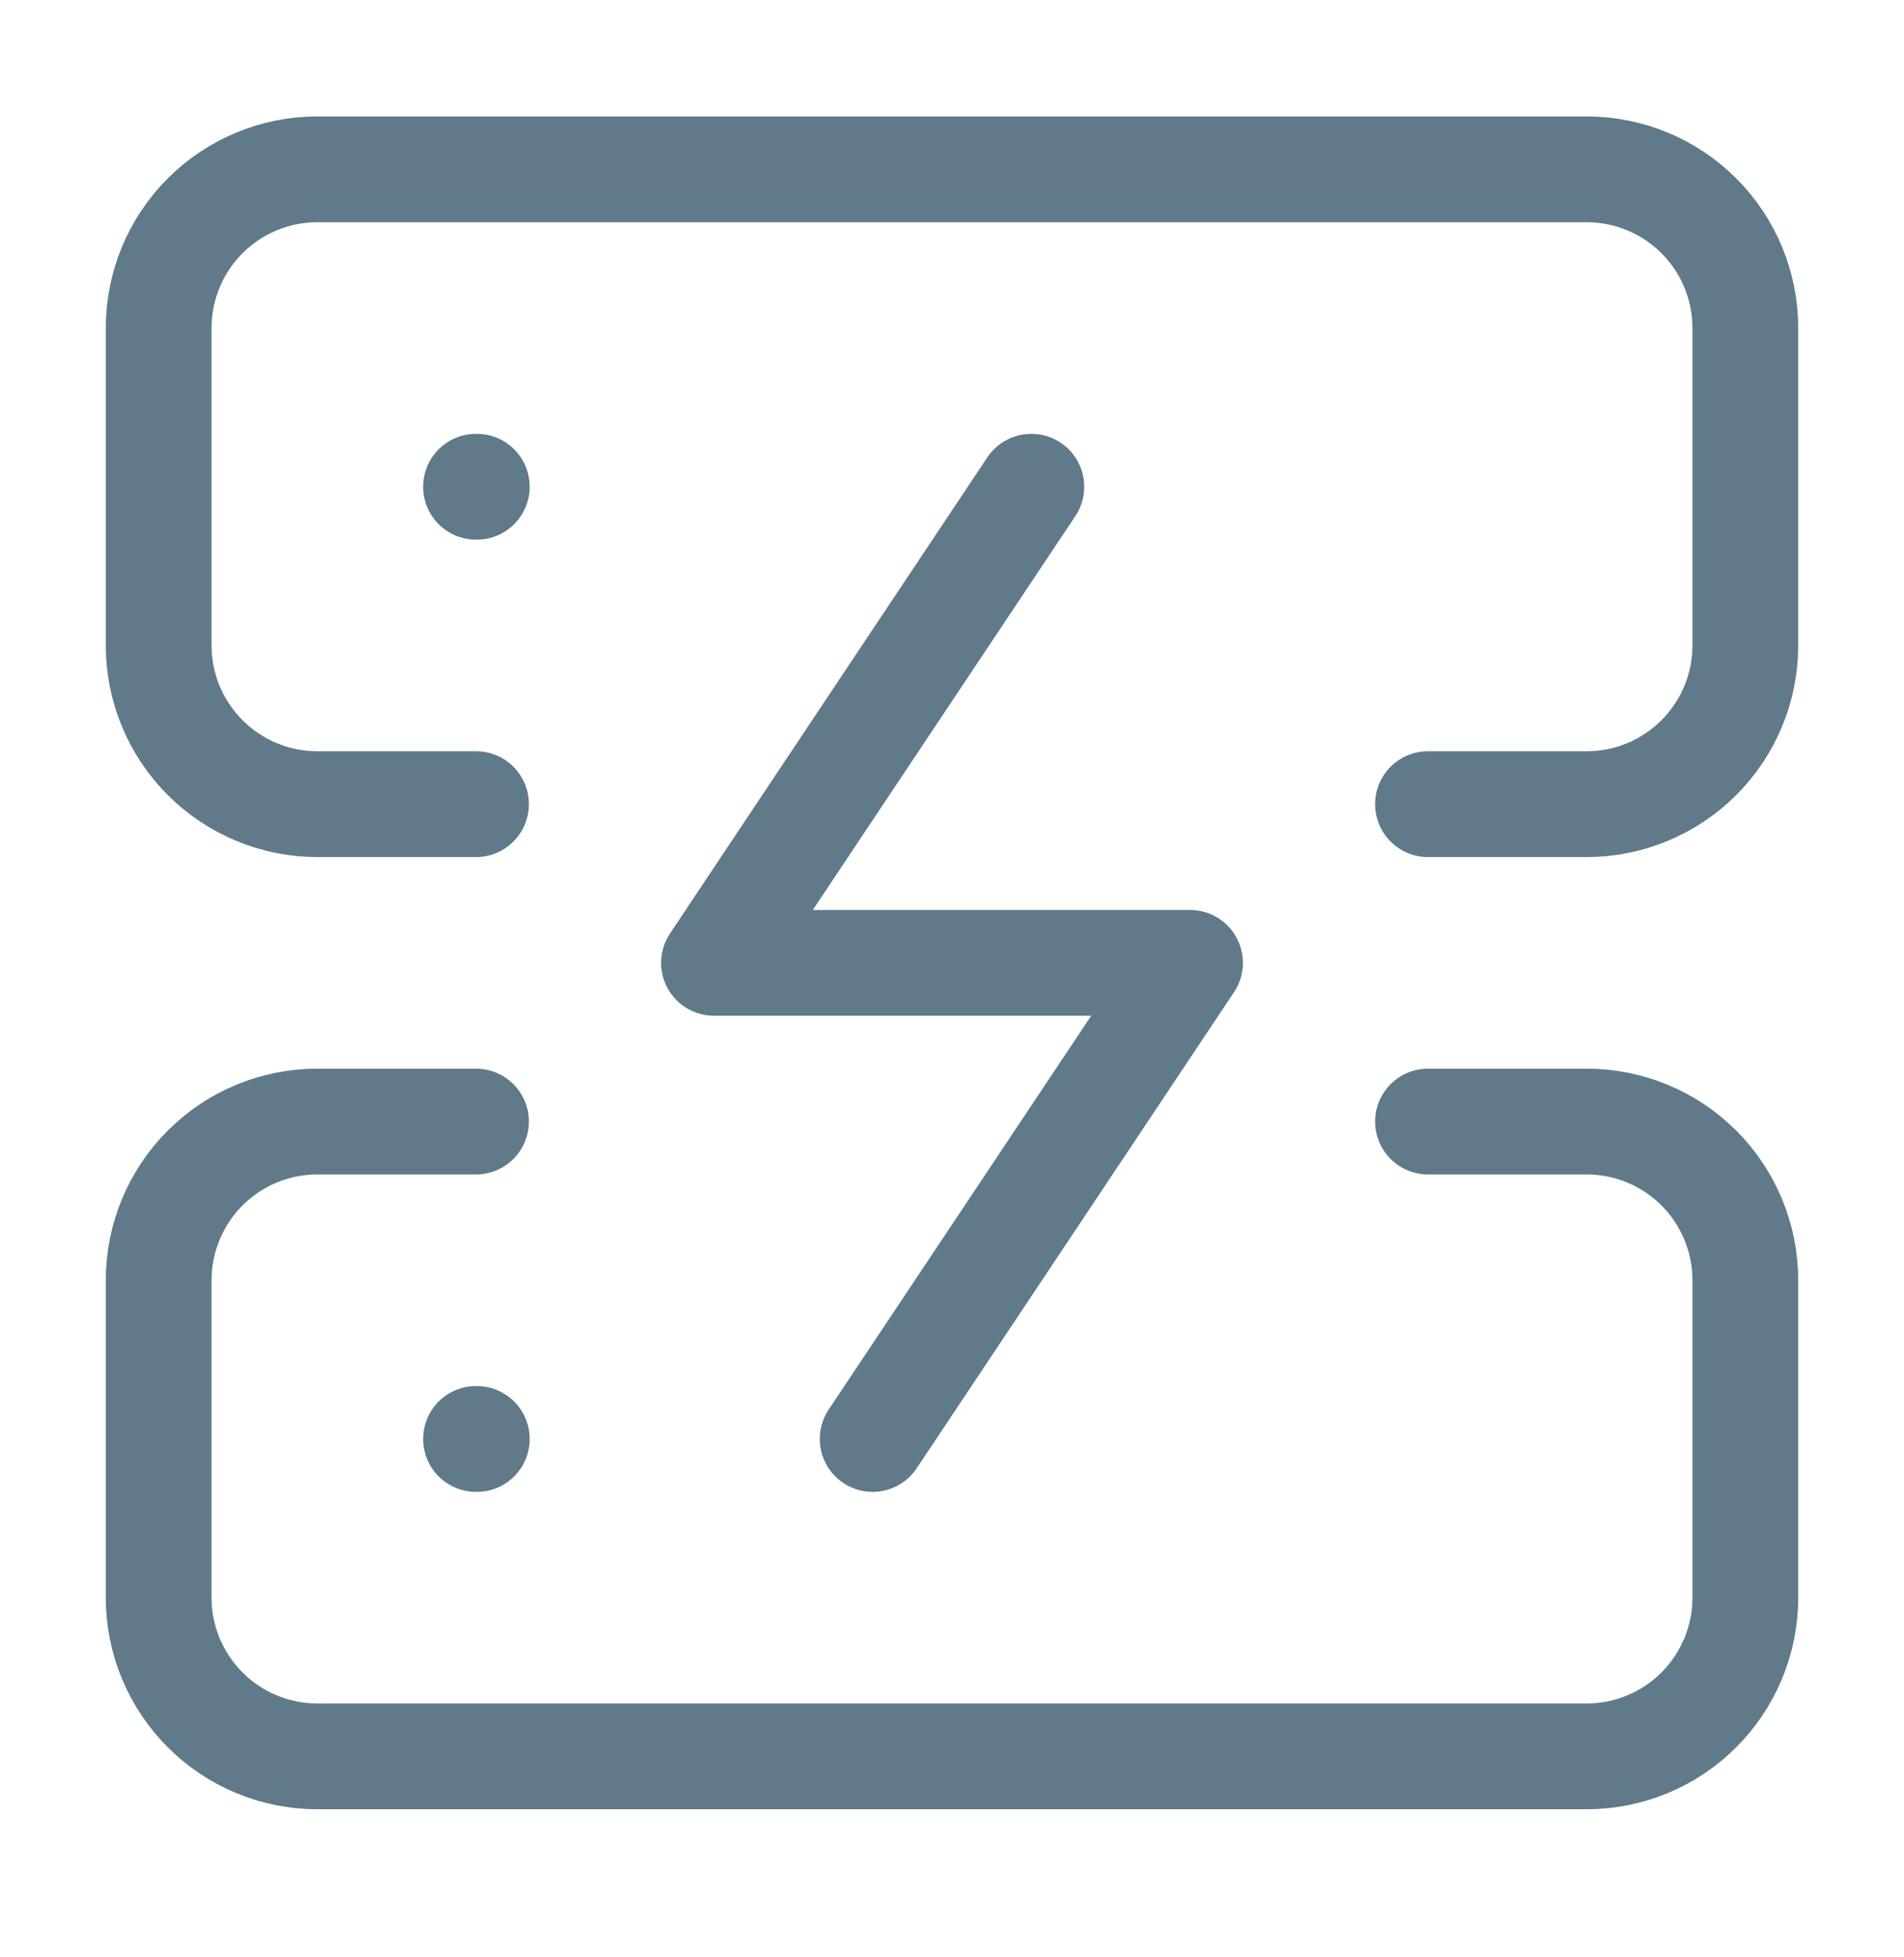 <svg width="36" height="37" viewBox="0 0 36 37" fill="none" xmlns="http://www.w3.org/2000/svg">
<g id="Icon / ServerCrash">
<path id="Vector" d="M9 15.201H6C5.204 15.201 4.441 14.884 3.879 14.322C3.316 13.759 3 12.996 3 12.201V6.201C3 5.405 3.316 4.642 3.879 4.079C4.441 3.517 5.204 3.201 6 3.201H30C30.796 3.201 31.559 3.517 32.121 4.079C32.684 4.642 33 5.405 33 6.201V12.201C33 12.996 32.684 13.759 32.121 14.322C31.559 14.884 30.796 15.201 30 15.201H27M9 21.201H6C5.204 21.201 4.441 21.517 3.879 22.079C3.316 22.642 3 23.405 3 24.201V30.201C3 30.996 3.316 31.759 3.879 32.322C4.441 32.885 5.204 33.201 6 33.201H30C30.796 33.201 31.559 32.885 32.121 32.322C32.684 31.759 33 30.996 33 30.201V24.201C33 23.405 32.684 22.642 32.121 22.079C31.559 21.517 30.796 21.201 30 21.201H27M9 9.201H9.015M9 27.201H9.015M19.5 9.201L13.5 18.201H22.5L16.5 27.201" stroke="#607A8A" stroke-width="2" stroke-linecap="round" stroke-linejoin="round"/>
</g>
</svg>
